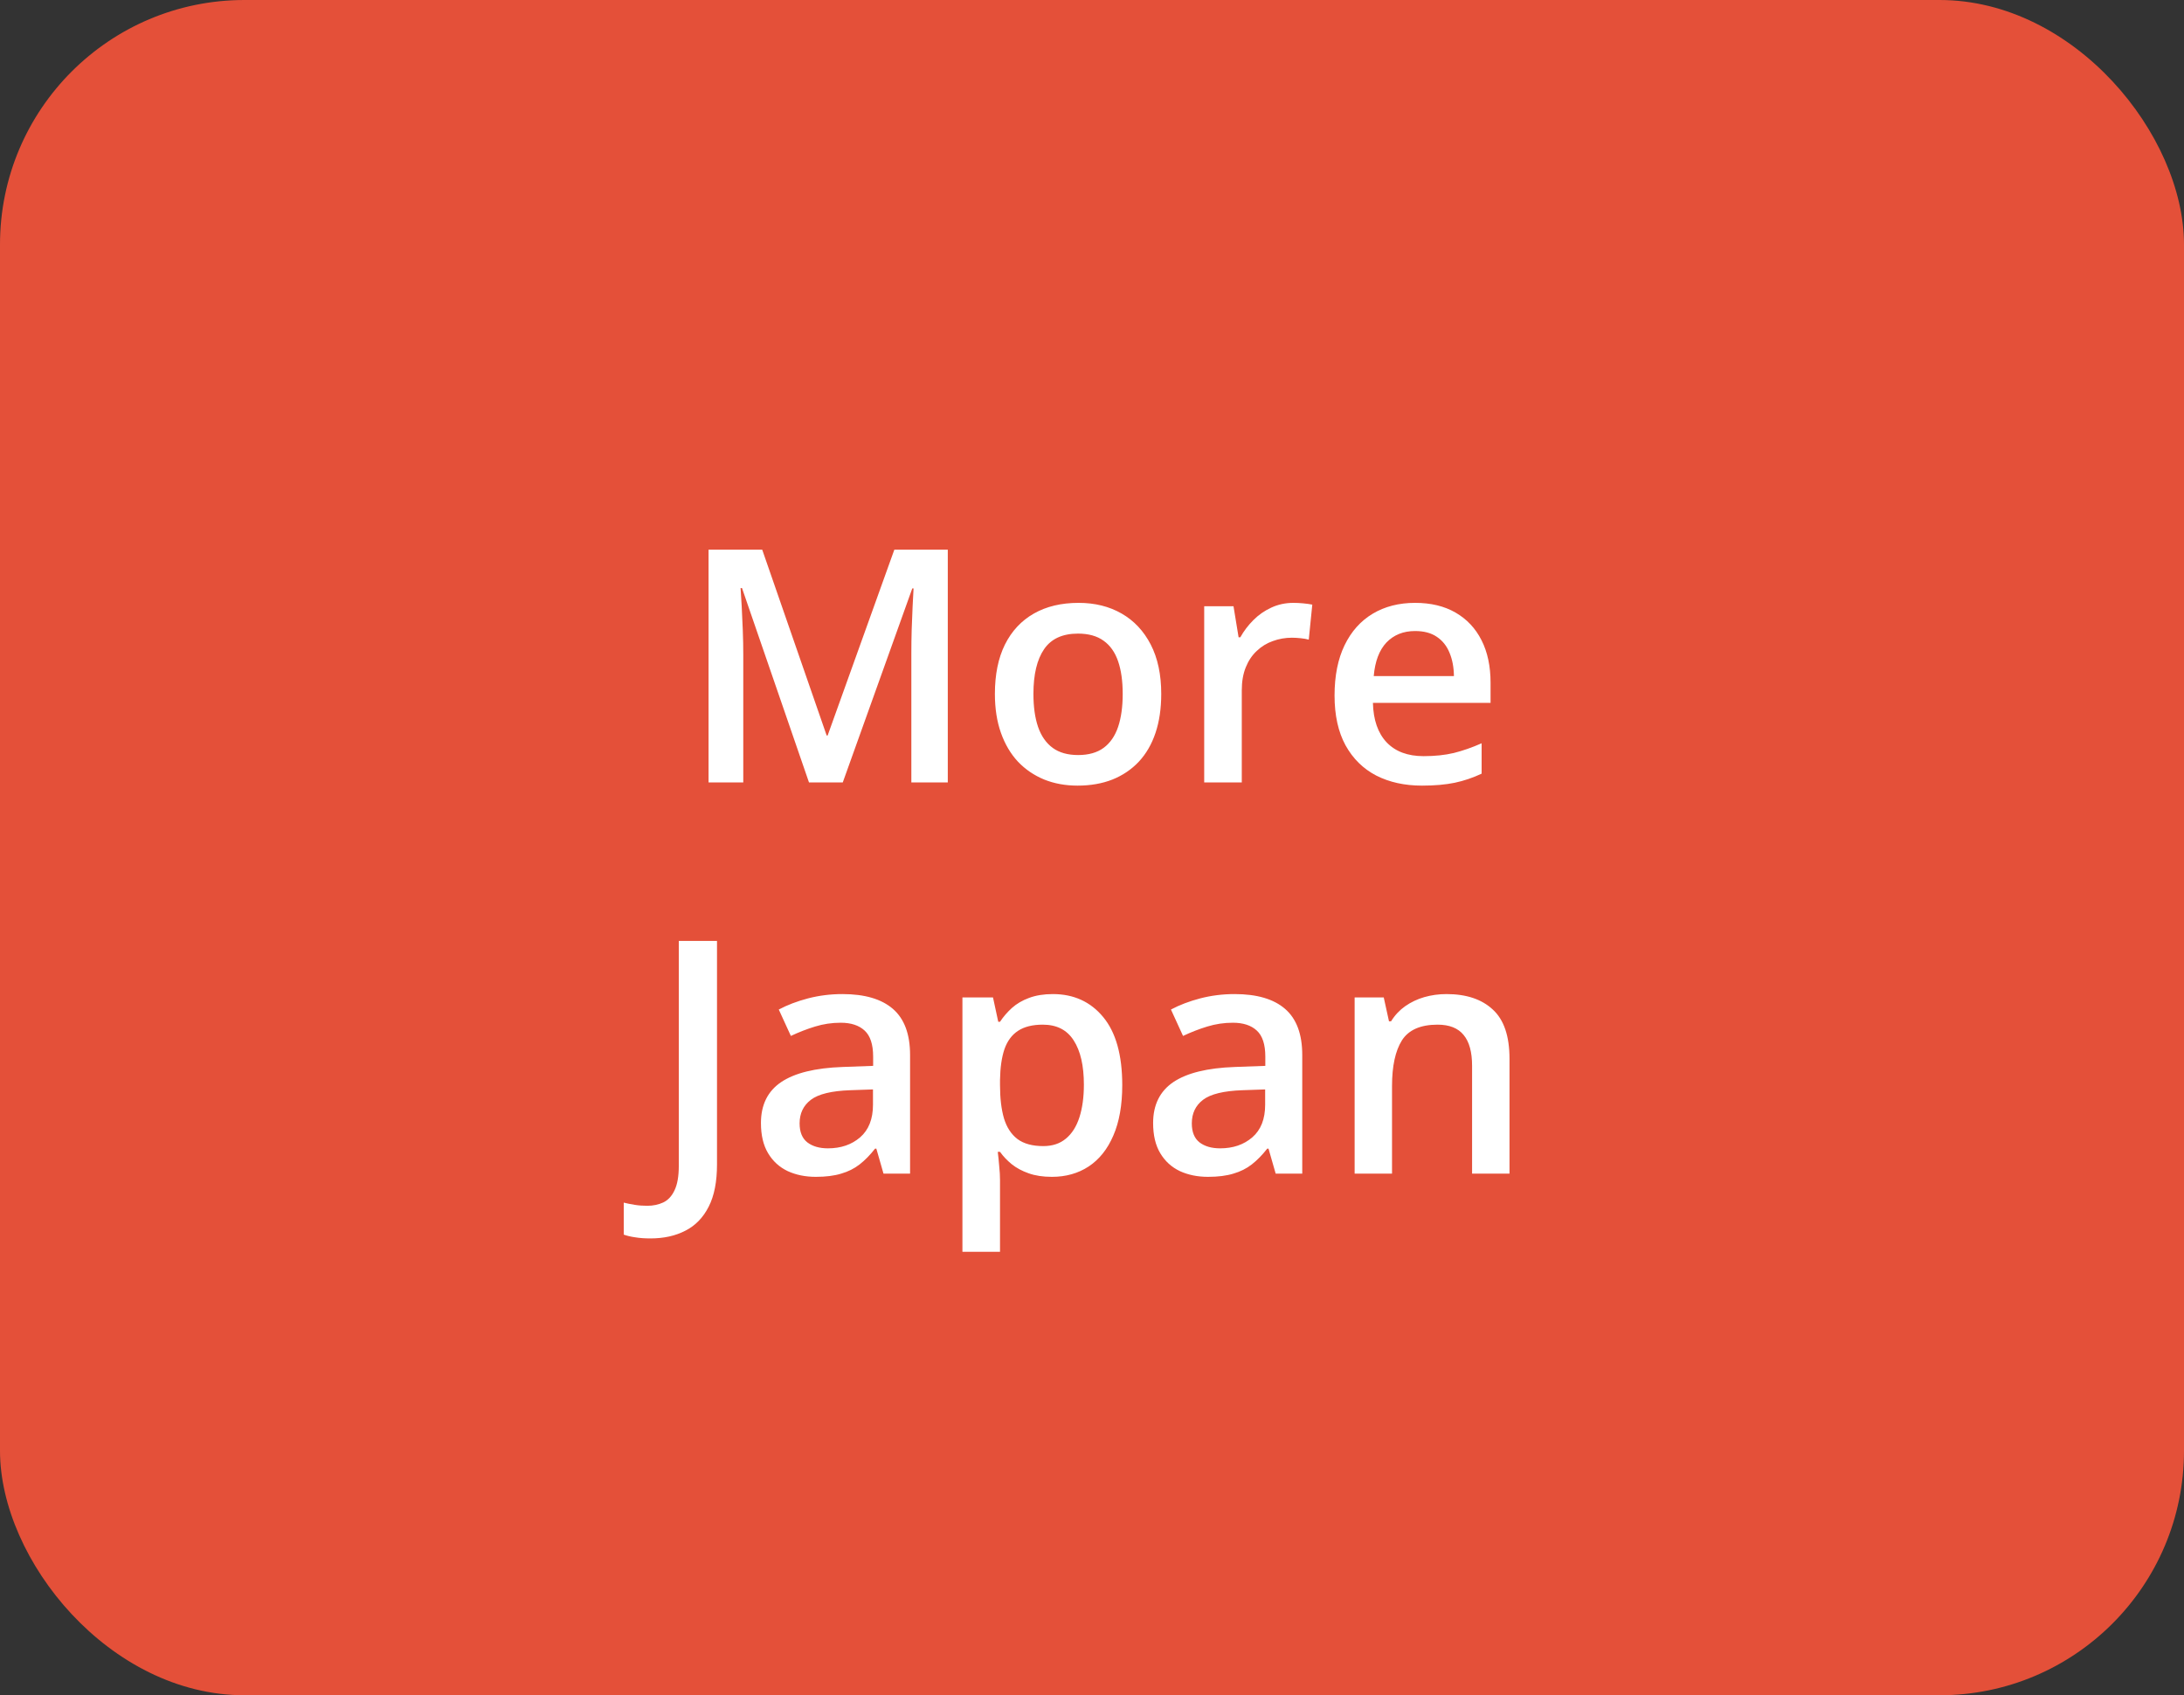 <svg width="67" height="52" viewBox="0 0 67 52" fill="none" xmlns="http://www.w3.org/2000/svg">
<rect x="0" y="0" width="67" height="52" fill="#333333" stroke="none"/>
<rect width="67" height="52" rx="7.5" fill="#E45039"/>
<path d="M24.818 24L22.763 18.038H22.719C22.729 18.172 22.74 18.354 22.753 18.585C22.766 18.816 22.777 19.064 22.787 19.327C22.797 19.591 22.802 19.843 22.802 20.084V24H21.737V16.861H23.383L25.36 22.56H25.39L27.436 16.861H29.076V24H27.958V20.025C27.958 19.807 27.961 19.571 27.968 19.317C27.977 19.064 27.987 18.823 27.997 18.595C28.01 18.367 28.02 18.185 28.026 18.048H27.987L25.854 24H24.818ZM35.624 21.285C35.624 21.734 35.565 22.133 35.448 22.481C35.331 22.83 35.16 23.124 34.935 23.365C34.711 23.603 34.441 23.785 34.125 23.912C33.809 24.036 33.453 24.098 33.056 24.098C32.685 24.098 32.344 24.036 32.035 23.912C31.726 23.785 31.457 23.603 31.23 23.365C31.005 23.124 30.831 22.83 30.707 22.481C30.583 22.133 30.521 21.734 30.521 21.285C30.521 20.689 30.624 20.185 30.829 19.771C31.037 19.355 31.334 19.037 31.718 18.819C32.102 18.601 32.559 18.492 33.09 18.492C33.588 18.492 34.027 18.601 34.408 18.819C34.789 19.037 35.087 19.355 35.302 19.771C35.517 20.188 35.624 20.693 35.624 21.285ZM31.703 21.285C31.703 21.679 31.75 22.016 31.845 22.296C31.942 22.576 32.092 22.791 32.294 22.94C32.496 23.087 32.756 23.16 33.075 23.16C33.394 23.16 33.655 23.087 33.856 22.94C34.058 22.791 34.206 22.576 34.301 22.296C34.395 22.016 34.442 21.679 34.442 21.285C34.442 20.891 34.395 20.558 34.301 20.284C34.206 20.008 34.058 19.797 33.856 19.654C33.655 19.508 33.393 19.435 33.07 19.435C32.595 19.435 32.248 19.594 32.03 19.913C31.812 20.232 31.703 20.689 31.703 21.285ZM39.682 18.492C39.773 18.492 39.872 18.497 39.98 18.507C40.087 18.517 40.18 18.53 40.258 18.546L40.15 19.62C40.082 19.601 39.997 19.586 39.897 19.576C39.799 19.566 39.711 19.561 39.633 19.561C39.428 19.561 39.232 19.596 39.047 19.664C38.861 19.729 38.697 19.83 38.554 19.967C38.41 20.1 38.298 20.268 38.217 20.47C38.135 20.672 38.095 20.906 38.095 21.173V24H36.942V18.595H37.841L37.997 19.547H38.051C38.158 19.355 38.292 19.179 38.451 19.02C38.611 18.86 38.793 18.733 38.998 18.639C39.206 18.541 39.434 18.492 39.682 18.492ZM43.412 18.492C43.894 18.492 44.307 18.591 44.652 18.79C44.997 18.989 45.263 19.27 45.448 19.635C45.634 19.999 45.727 20.436 45.727 20.943V21.559H42.118C42.131 22.083 42.271 22.486 42.538 22.77C42.808 23.053 43.186 23.194 43.671 23.194C44.016 23.194 44.325 23.162 44.599 23.097C44.875 23.028 45.16 22.929 45.453 22.799V23.731C45.183 23.858 44.908 23.951 44.628 24.01C44.348 24.068 44.013 24.098 43.622 24.098C43.092 24.098 42.624 23.995 42.221 23.79C41.82 23.582 41.506 23.273 41.278 22.862C41.054 22.452 40.941 21.943 40.941 21.334C40.941 20.729 41.044 20.214 41.249 19.791C41.454 19.368 41.742 19.046 42.113 18.824C42.484 18.603 42.917 18.492 43.412 18.492ZM43.412 19.356C43.051 19.356 42.758 19.474 42.533 19.708C42.312 19.942 42.182 20.286 42.143 20.738H44.603C44.6 20.468 44.555 20.229 44.467 20.02C44.382 19.812 44.252 19.649 44.076 19.532C43.904 19.415 43.682 19.356 43.412 19.356ZM19.955 37.987C19.776 37.987 19.62 37.976 19.486 37.953C19.35 37.934 19.232 37.906 19.135 37.87V36.889C19.239 36.915 19.351 36.938 19.472 36.957C19.592 36.977 19.721 36.986 19.857 36.986C20.037 36.986 20.199 36.952 20.346 36.884C20.492 36.815 20.608 36.692 20.692 36.513C20.78 36.334 20.824 36.081 20.824 35.756V28.861H21.996V35.717C21.996 36.247 21.912 36.679 21.742 37.011C21.573 37.346 21.335 37.592 21.029 37.748C20.723 37.908 20.365 37.987 19.955 37.987ZM25.844 30.492C26.527 30.492 27.043 30.644 27.392 30.946C27.743 31.249 27.919 31.721 27.919 32.362V36H27.104L26.884 35.233H26.845C26.692 35.429 26.534 35.59 26.371 35.717C26.208 35.844 26.02 35.938 25.805 36C25.593 36.065 25.334 36.098 25.028 36.098C24.706 36.098 24.418 36.039 24.164 35.922C23.91 35.801 23.71 35.619 23.564 35.375C23.417 35.131 23.344 34.822 23.344 34.447C23.344 33.891 23.55 33.472 23.964 33.192C24.381 32.912 25.009 32.758 25.849 32.728L26.786 32.694V32.411C26.786 32.037 26.698 31.77 26.523 31.61C26.35 31.451 26.106 31.371 25.79 31.371C25.52 31.371 25.258 31.41 25.004 31.488C24.75 31.566 24.503 31.662 24.262 31.776L23.891 30.966C24.154 30.826 24.454 30.712 24.789 30.624C25.128 30.536 25.479 30.492 25.844 30.492ZM26.781 33.417L26.083 33.441C25.51 33.461 25.108 33.559 24.877 33.734C24.646 33.91 24.53 34.151 24.53 34.457C24.53 34.724 24.61 34.919 24.77 35.043C24.929 35.163 25.139 35.224 25.399 35.224C25.797 35.224 26.125 35.111 26.386 34.887C26.649 34.659 26.781 34.325 26.781 33.886V33.417ZM32.299 30.492C32.94 30.492 33.454 30.727 33.842 31.195C34.232 31.664 34.428 32.361 34.428 33.285C34.428 33.897 34.337 34.413 34.154 34.833C33.975 35.25 33.723 35.565 33.398 35.78C33.075 35.992 32.699 36.098 32.27 36.098C31.996 36.098 31.759 36.062 31.557 35.99C31.355 35.919 31.182 35.826 31.039 35.712C30.896 35.595 30.775 35.468 30.678 35.331H30.609C30.626 35.461 30.64 35.606 30.653 35.766C30.67 35.922 30.678 36.065 30.678 36.195V38.398H29.525V30.595H30.463L30.624 31.342H30.678C30.779 31.189 30.901 31.047 31.044 30.917C31.19 30.787 31.366 30.684 31.571 30.609C31.78 30.531 32.022 30.492 32.299 30.492ZM31.991 31.43C31.675 31.43 31.422 31.493 31.23 31.62C31.041 31.744 30.902 31.931 30.814 32.182C30.73 32.432 30.684 32.746 30.678 33.124V33.285C30.678 33.685 30.718 34.026 30.8 34.306C30.884 34.582 31.023 34.794 31.215 34.94C31.41 35.084 31.674 35.155 32.006 35.155C32.286 35.155 32.517 35.079 32.699 34.926C32.885 34.773 33.023 34.555 33.114 34.272C33.205 33.988 33.251 33.655 33.251 33.27C33.251 32.688 33.147 32.235 32.938 31.913C32.733 31.591 32.418 31.43 31.991 31.43ZM37.875 30.492C38.559 30.492 39.075 30.644 39.423 30.946C39.774 31.249 39.95 31.721 39.95 32.362V36H39.135L38.915 35.233H38.876C38.723 35.429 38.565 35.59 38.402 35.717C38.24 35.844 38.051 35.938 37.836 36C37.624 36.065 37.366 36.098 37.06 36.098C36.737 36.098 36.449 36.039 36.195 35.922C35.941 35.801 35.741 35.619 35.595 35.375C35.448 35.131 35.375 34.822 35.375 34.447C35.375 33.891 35.582 33.472 35.995 33.192C36.412 32.912 37.04 32.758 37.88 32.728L38.817 32.694V32.411C38.817 32.037 38.73 31.77 38.554 31.61C38.381 31.451 38.137 31.371 37.821 31.371C37.551 31.371 37.289 31.41 37.035 31.488C36.781 31.566 36.534 31.662 36.293 31.776L35.922 30.966C36.185 30.826 36.485 30.712 36.82 30.624C37.159 30.536 37.51 30.492 37.875 30.492ZM38.812 33.417L38.114 33.441C37.541 33.461 37.139 33.559 36.908 33.734C36.677 33.91 36.562 34.151 36.562 34.457C36.562 34.724 36.641 34.919 36.801 35.043C36.96 35.163 37.17 35.224 37.431 35.224C37.828 35.224 38.157 35.111 38.417 34.887C38.681 34.659 38.812 34.325 38.812 33.886V33.417ZM44.374 30.492C44.983 30.492 45.456 30.65 45.795 30.966C46.137 31.278 46.308 31.781 46.308 32.475V36H45.16V32.69C45.16 32.27 45.074 31.955 44.901 31.747C44.729 31.535 44.462 31.43 44.101 31.43C43.577 31.43 43.212 31.591 43.007 31.913C42.805 32.235 42.704 32.703 42.704 33.315V36H41.557V30.595H42.45L42.611 31.327H42.675C42.792 31.138 42.937 30.984 43.109 30.863C43.285 30.74 43.48 30.647 43.695 30.585C43.913 30.523 44.14 30.492 44.374 30.492Z" fill="white"/>
</svg>
